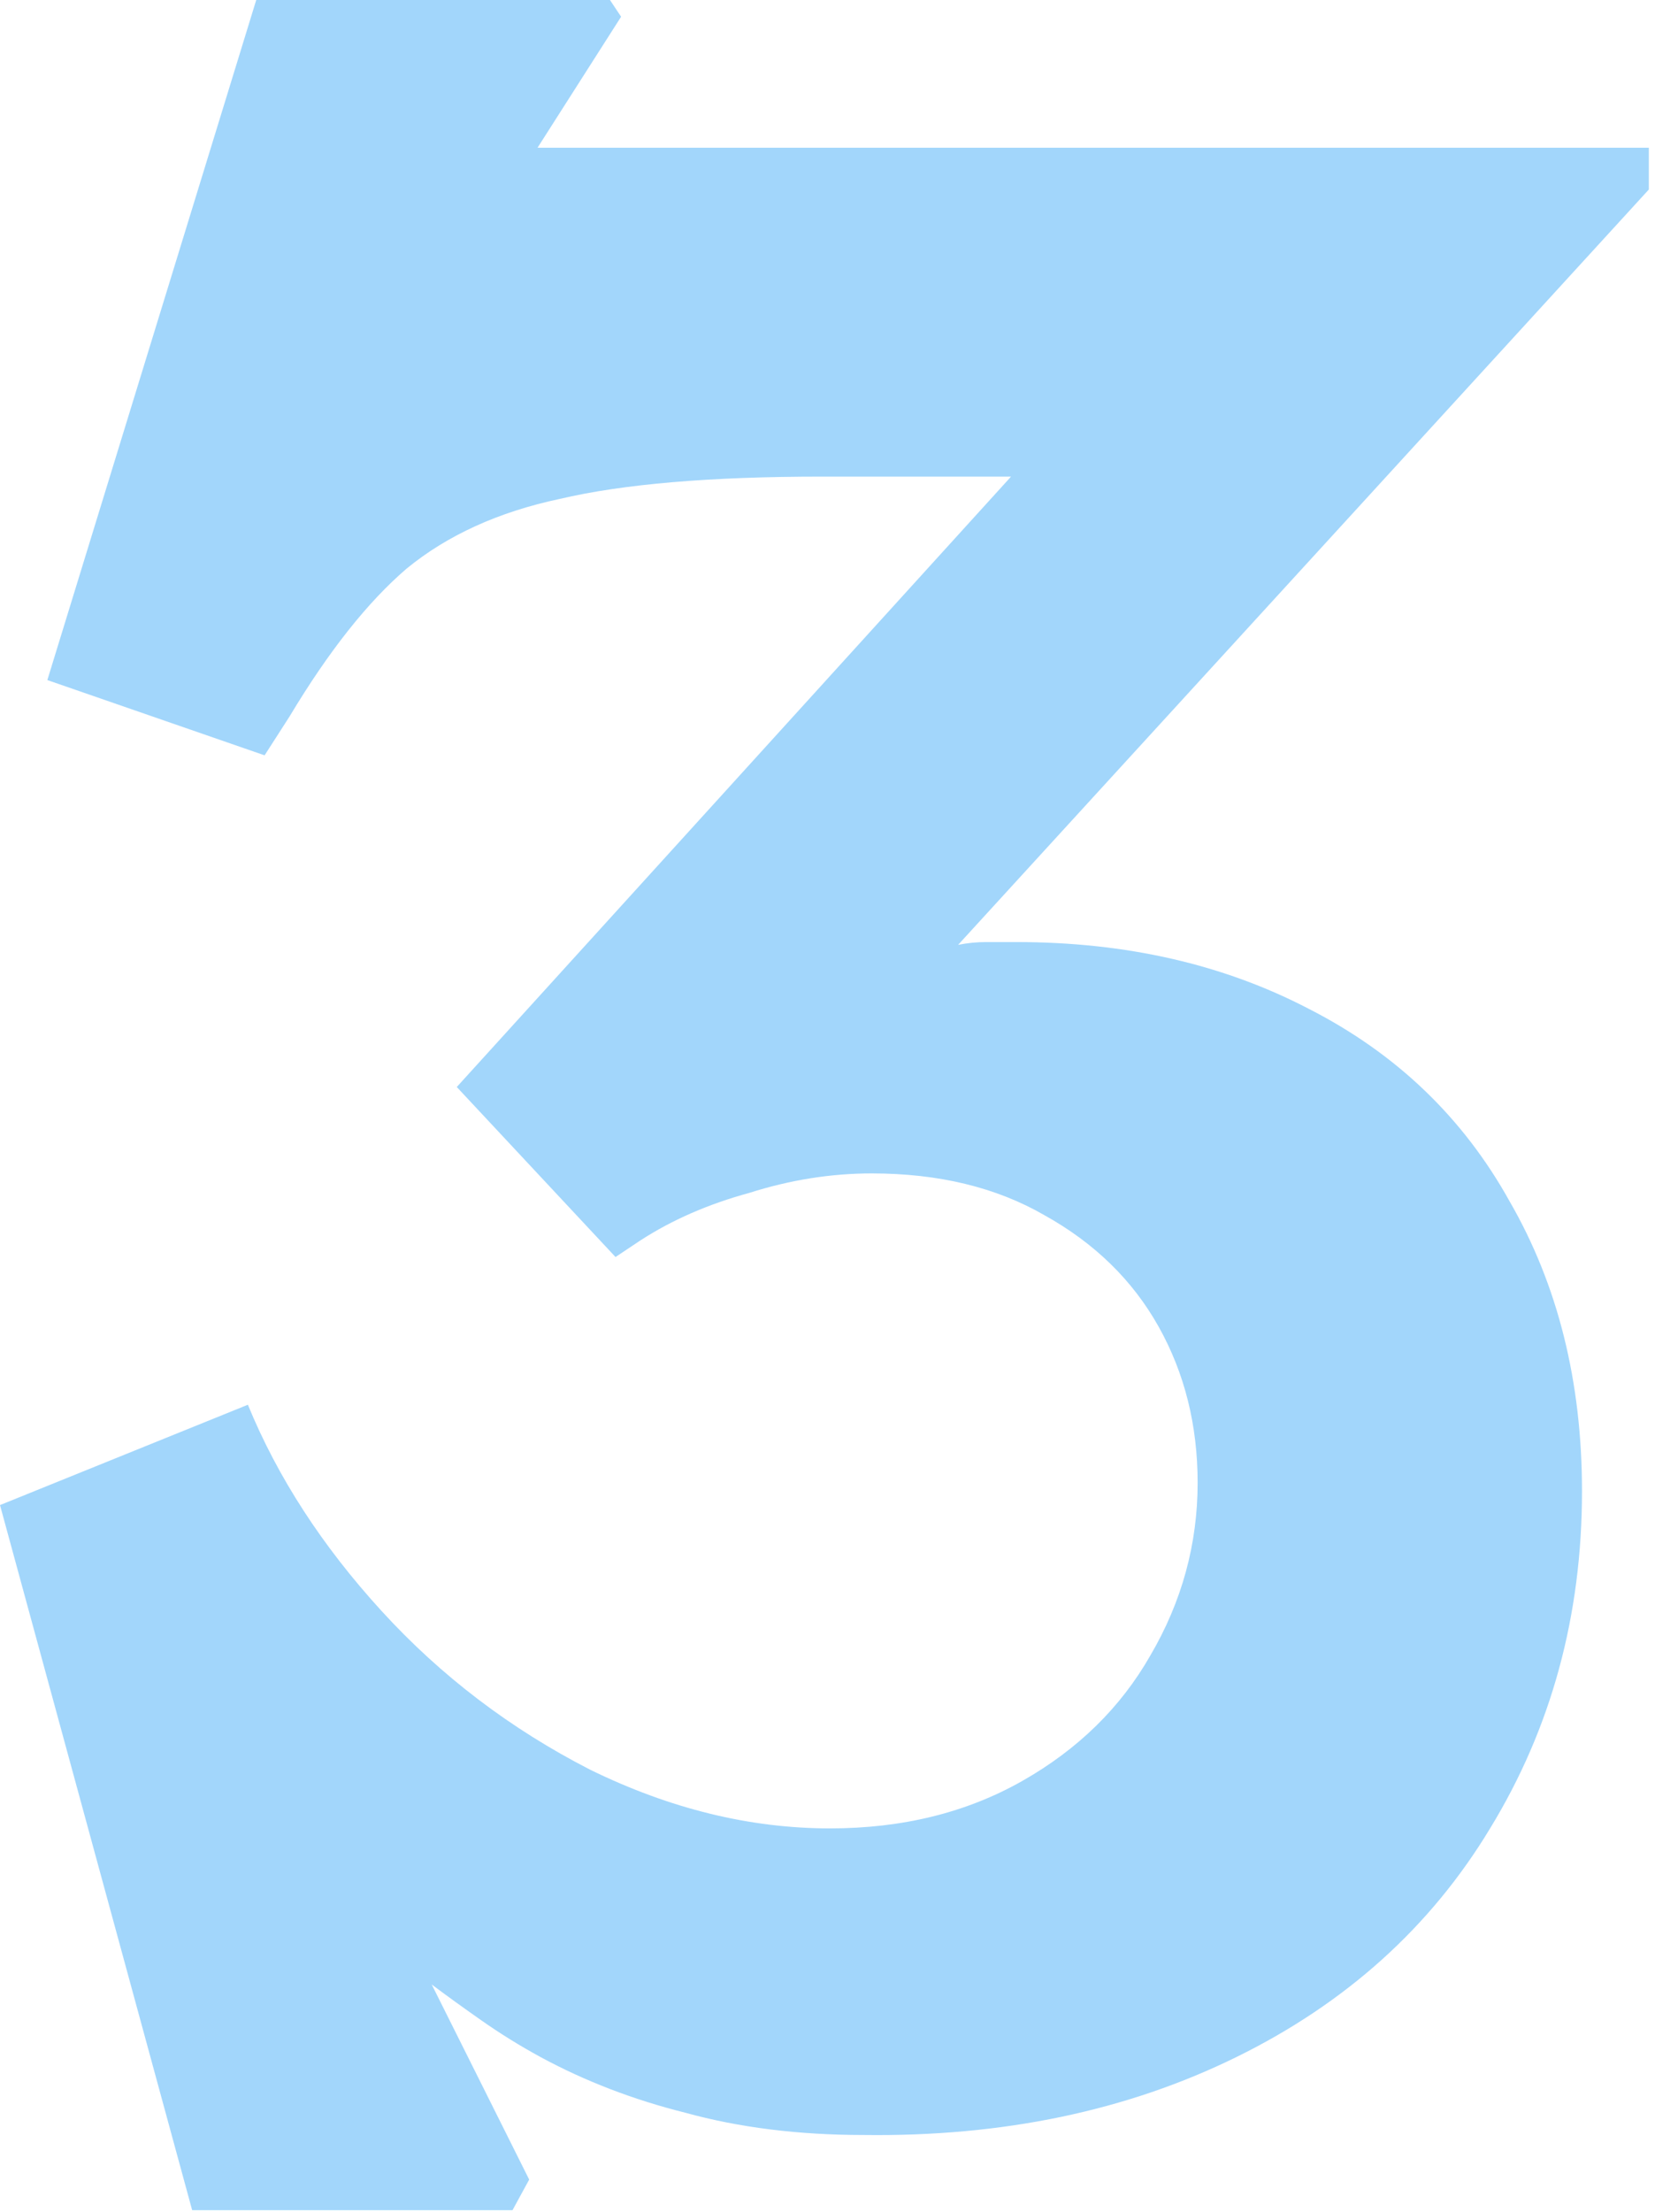 <?xml version="1.0" encoding="UTF-8"?> <svg xmlns="http://www.w3.org/2000/svg" width="161" height="215" viewBox="0 0 161 215" fill="none"><path d="M0 146.311L24.114 136.557C27.004 143.602 31.34 150.285 37.12 156.607C42.9 162.929 49.674 168.077 57.441 172.051C65.208 175.844 72.975 177.741 80.742 177.741C87.787 177.741 94.019 176.206 99.438 173.135C104.856 170.064 109.011 166 111.901 160.942C114.972 155.704 116.507 150.104 116.507 144.144C116.507 138.544 115.243 133.486 112.714 128.971C110.185 124.455 106.482 120.842 101.605 118.133C96.909 115.423 91.309 114.069 84.806 114.069C80.832 114.069 76.859 114.701 72.885 115.965C68.911 117.049 65.388 118.584 62.318 120.571L59.879 122.197L44.435 105.669L98.354 46.332H79.929C69.091 46.332 60.602 47.054 54.46 48.499C48.499 49.764 43.532 52.022 39.558 55.273C35.765 58.525 31.972 63.311 28.178 69.633L25.74 73.427L4.606 66.111L24.927 0H59.337L60.421 1.626L52.293 14.36H160.4V18.424L93.206 91.851C94.109 91.67 95.012 91.58 95.915 91.58C96.999 91.58 97.992 91.58 98.896 91.58C109.553 91.58 119.036 93.748 127.345 98.083C135.835 102.418 142.337 108.65 146.853 116.778C151.55 124.906 153.898 134.299 153.898 144.957C153.898 157.059 150.917 167.987 144.957 177.741C139.176 187.315 130.958 194.72 120.3 199.959C109.643 205.197 97.541 207.726 83.993 207.545C77.671 207.545 71.891 206.823 66.653 205.378C61.595 204.113 56.899 202.307 52.564 199.959C50.577 198.875 48.68 197.701 46.874 196.436C45.068 195.172 43.442 193.998 41.997 192.914L51.48 211.88L49.854 214.861H18.695L0 146.311Z" fill="#A2D6FB"></path></svg> 